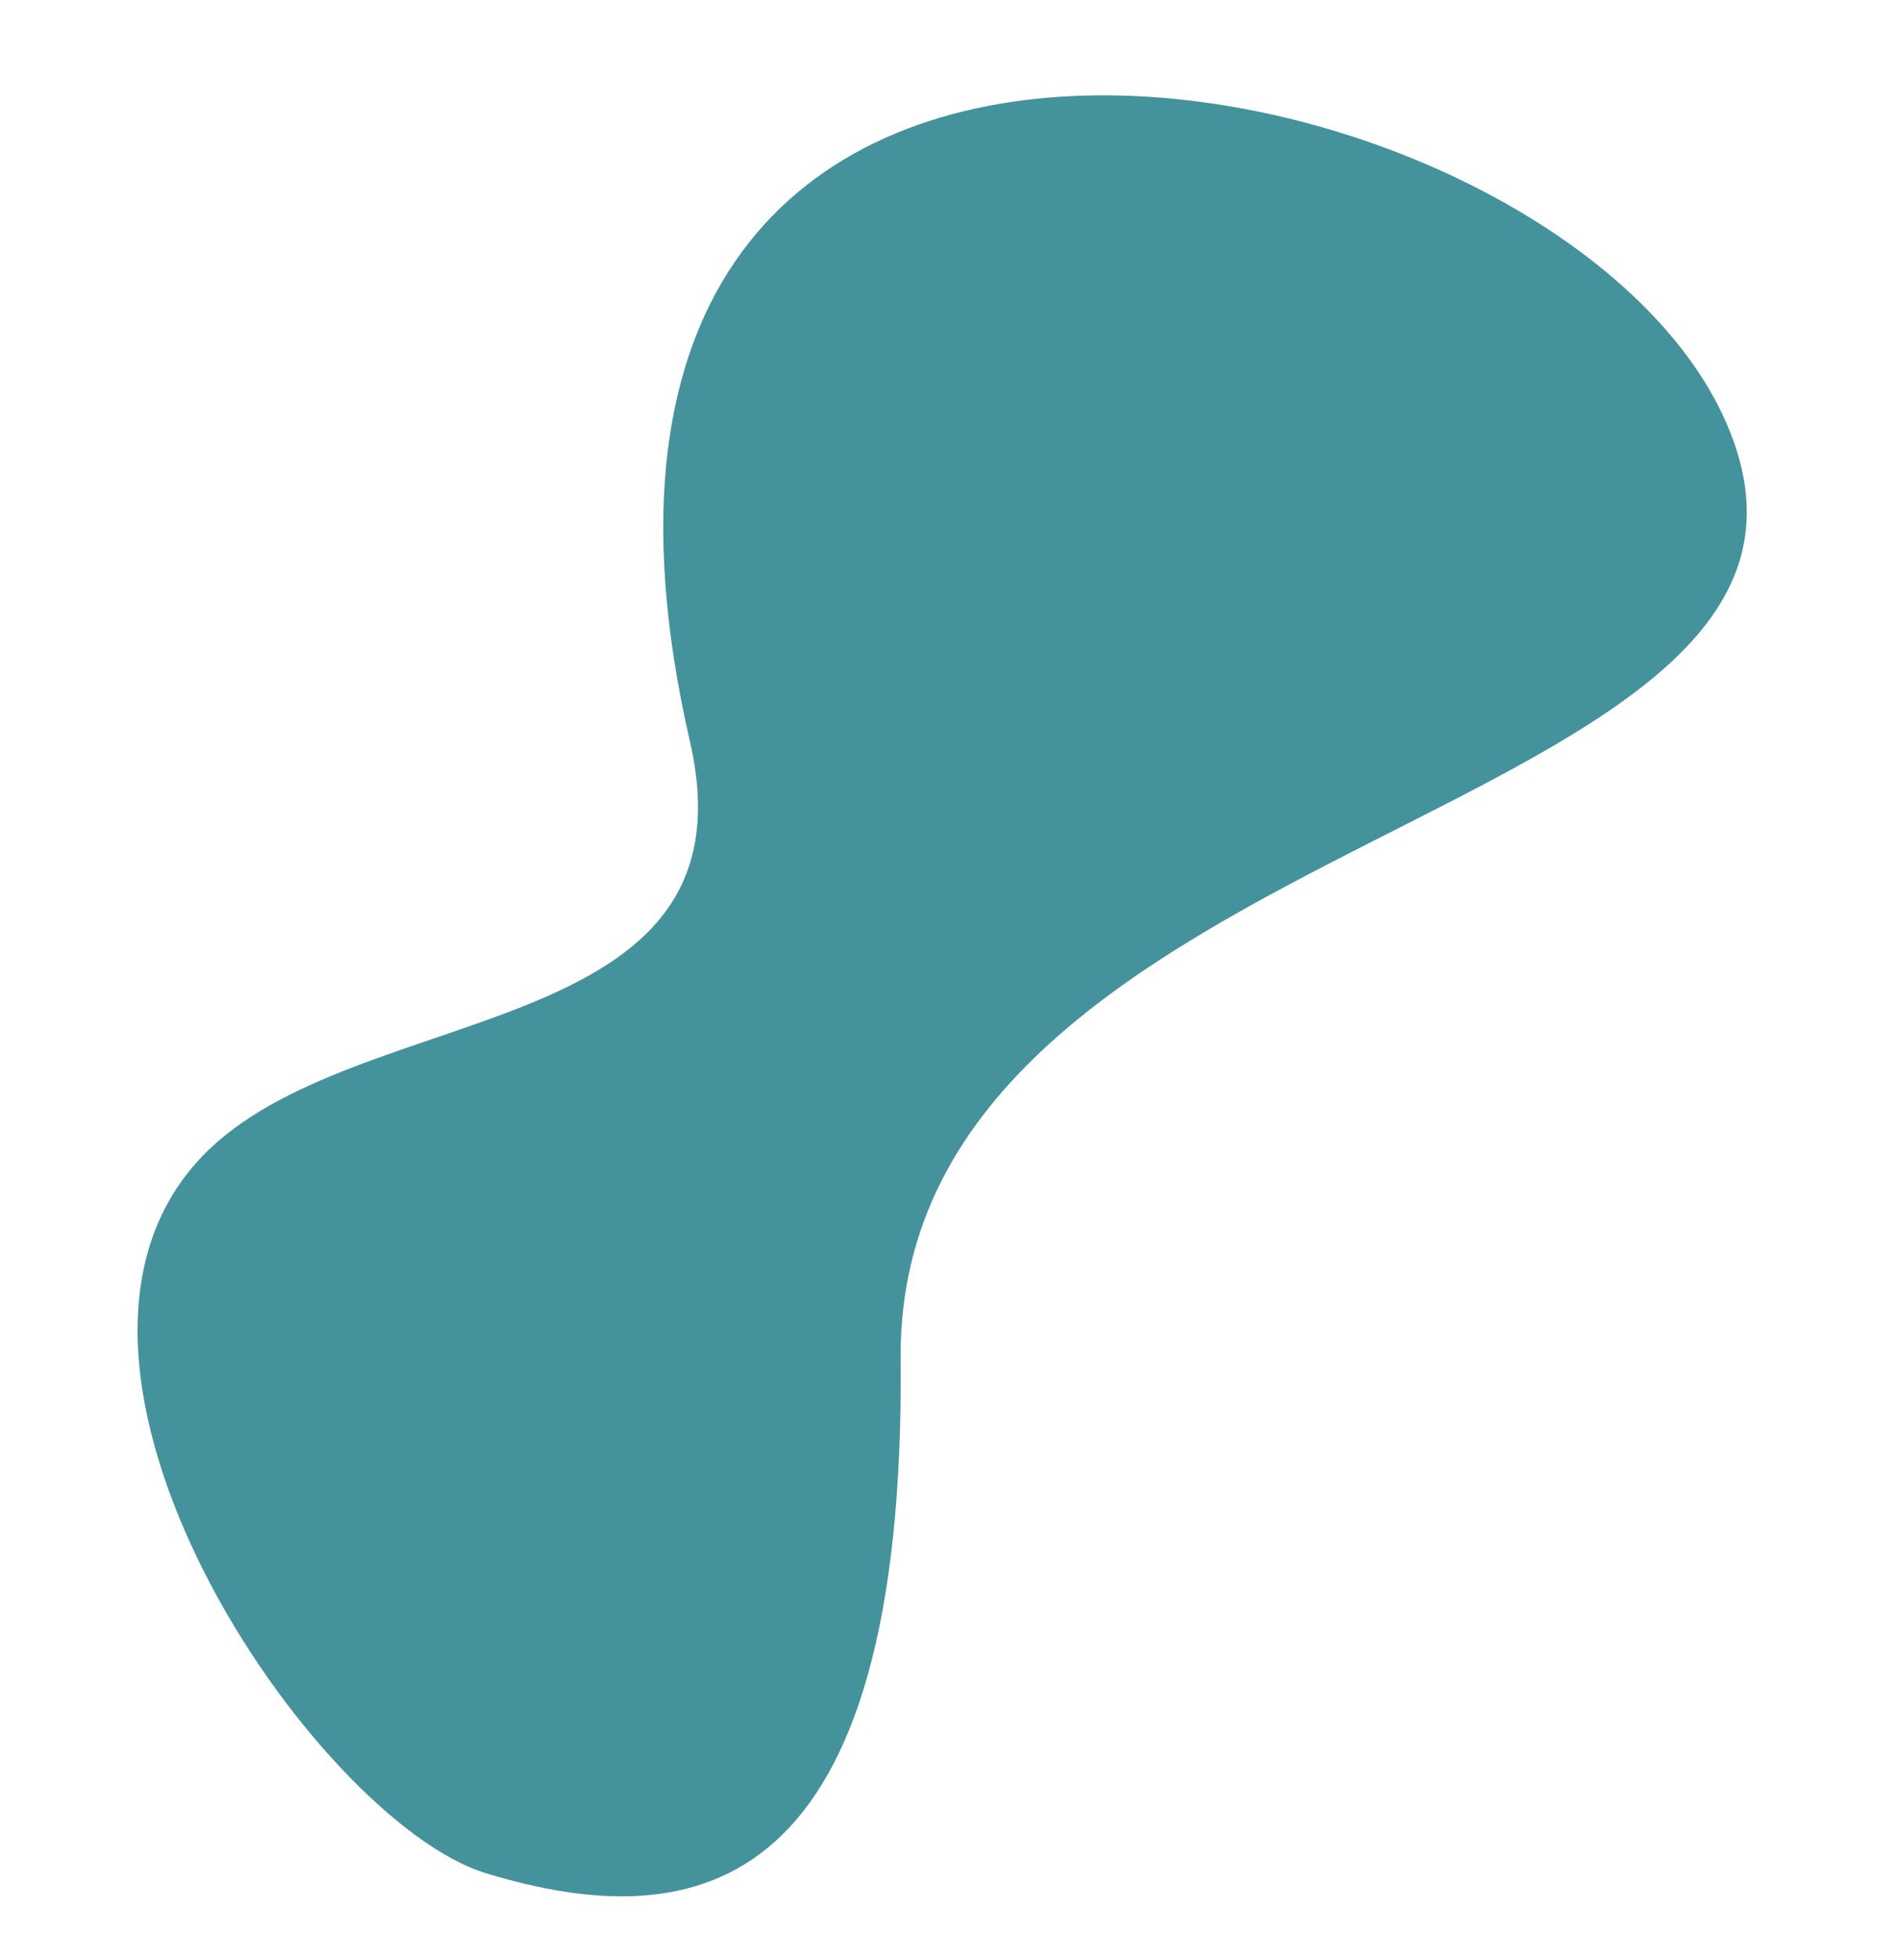 <svg width="800" height="825" viewBox="0 0 800 825" fill="none" xmlns="http://www.w3.org/2000/svg">
<path d="M85.227 486.614C0.735 574.575 132.785 766.594 204.671 788.451C294.019 815.673 381.241 798.049 379.223 572.007C377.206 345.965 794.574 347.211 728.367 181.568C662.16 15.926 202.081 -72.668 290.509 312.131C319.963 440.49 149.365 419.84 85.227 486.614Z" fill="#44929C"/>
</svg>
